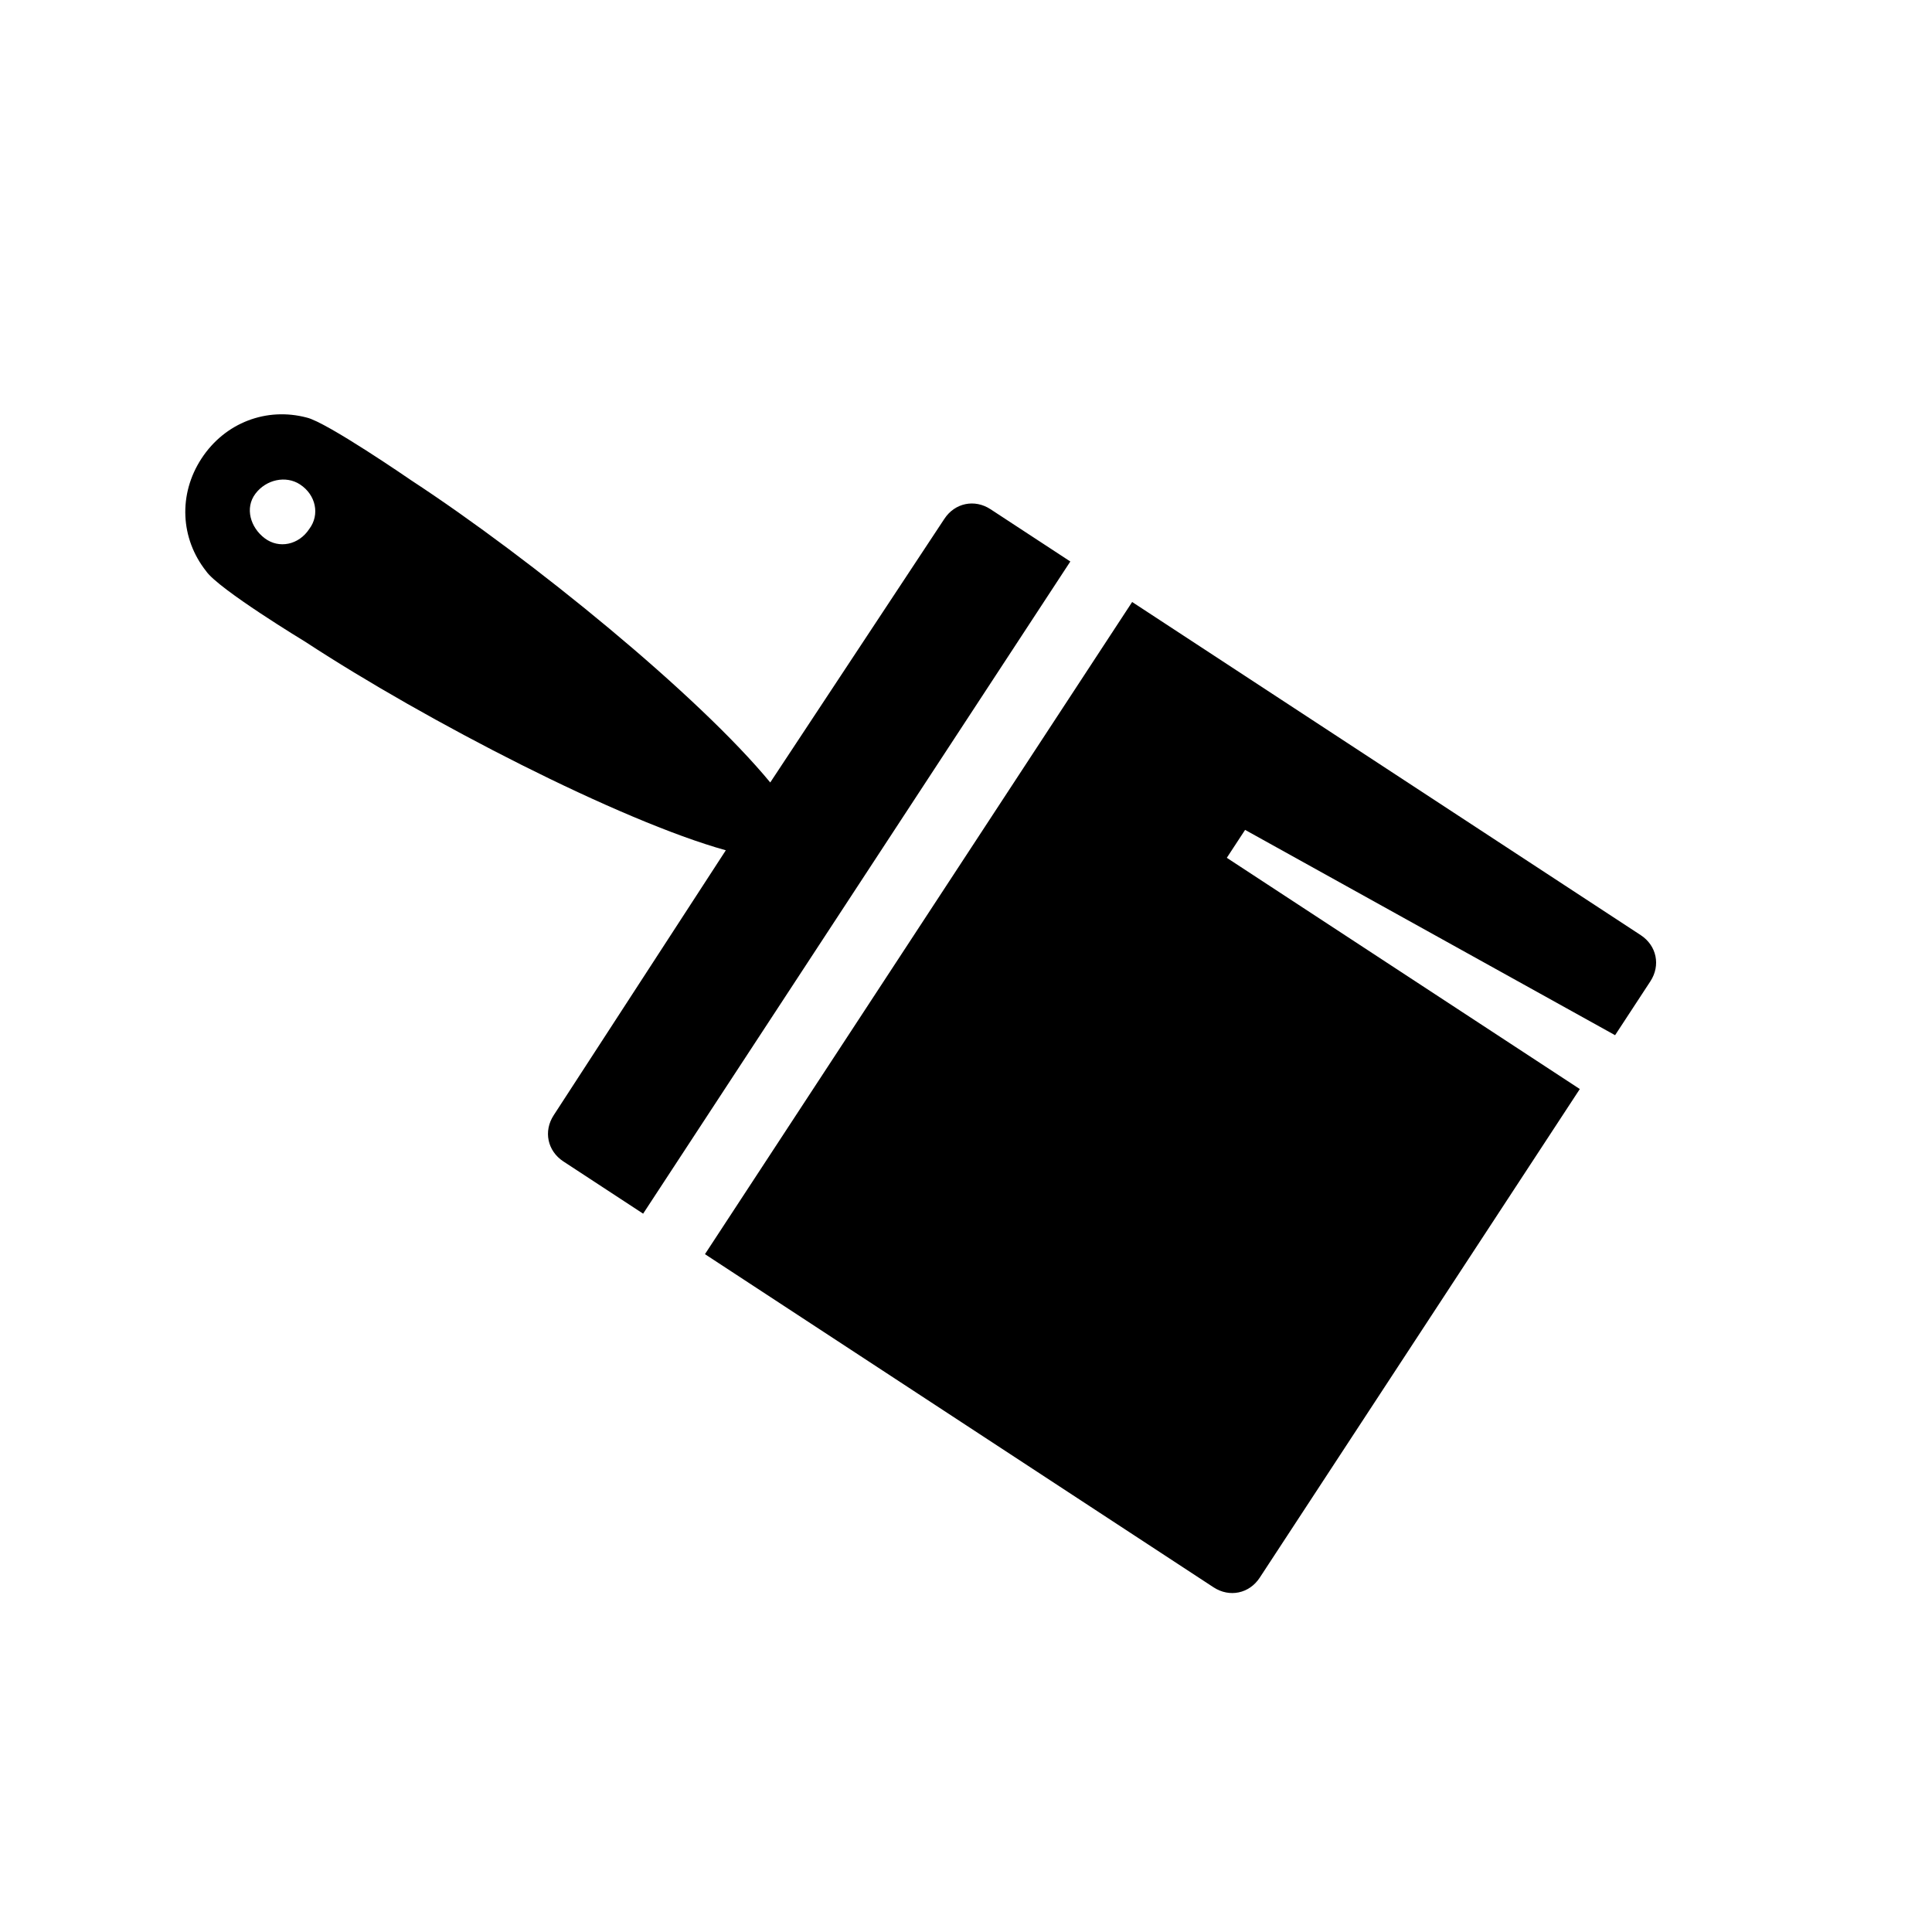 <svg width="130" height="130" xmlns="http://www.w3.org/2000/svg" xmlns:xlink="http://www.w3.org/1999/xlink" xml:space="preserve" overflow="hidden"><defs><clipPath id="clip0"><rect x="301" y="475" width="130" height="130"/></clipPath><clipPath id="clip1"><path d="M323.79 604.041 301.569 497.431 408.179 475.21 430.4 581.82Z" fill-rule="evenodd" clip-rule="evenodd"/></clipPath><clipPath id="clip2"><path d="M323.79 604.041 301.569 497.431 408.179 475.21 430.4 581.82Z" fill-rule="evenodd" clip-rule="evenodd"/></clipPath><clipPath id="clip3"><path d="M323.79 604.041 301.569 497.431 408.179 475.21 430.4 581.82Z" fill-rule="evenodd" clip-rule="evenodd"/></clipPath></defs><g clip-path="url(#clip0)" transform="translate(-301 -475)"><g clip-path="url(#clip1)"><g clip-path="url(#clip2)"><g clip-path="url(#clip3)"><path d="M321.185 507.595C322.259 508.298 322.536 509.631 321.81 510.593 321.107 511.667 319.774 511.945 318.812 511.218 317.849 510.492 317.46 509.182 318.187 508.22 318.913 507.257 320.246 506.98 321.185 507.595ZM314.563 505.846C312.981 508.262 313.139 511.242 314.869 513.431 315.703 514.647 321.538 518.182 321.538 518.182 329.724 523.544 342.704 530.225 349.839 532.214L338.259 550.039C337.556 551.113 337.834 552.445 338.907 553.149L344.275 556.665 373.02 512.782 367.652 509.266C366.579 508.562 365.246 508.84 364.543 509.914L352.828 527.651C348.02 521.817 336.844 512.674 328.658 507.312 328.658 507.312 322.975 503.398 321.638 503.097 318.94 502.385 316.146 503.431 314.563 505.846Z"/><path d="M382.656 581.806C383.73 582.509 385.062 582.231 385.765 581.158L407.302 548.279 383.549 532.72 384.78 530.841 409.676 544.656 412.049 541.032C412.752 539.959 412.475 538.626 411.401 537.923L377.18 515.507 348.435 559.39 382.656 581.806Z"/></g></g></g></g></svg>